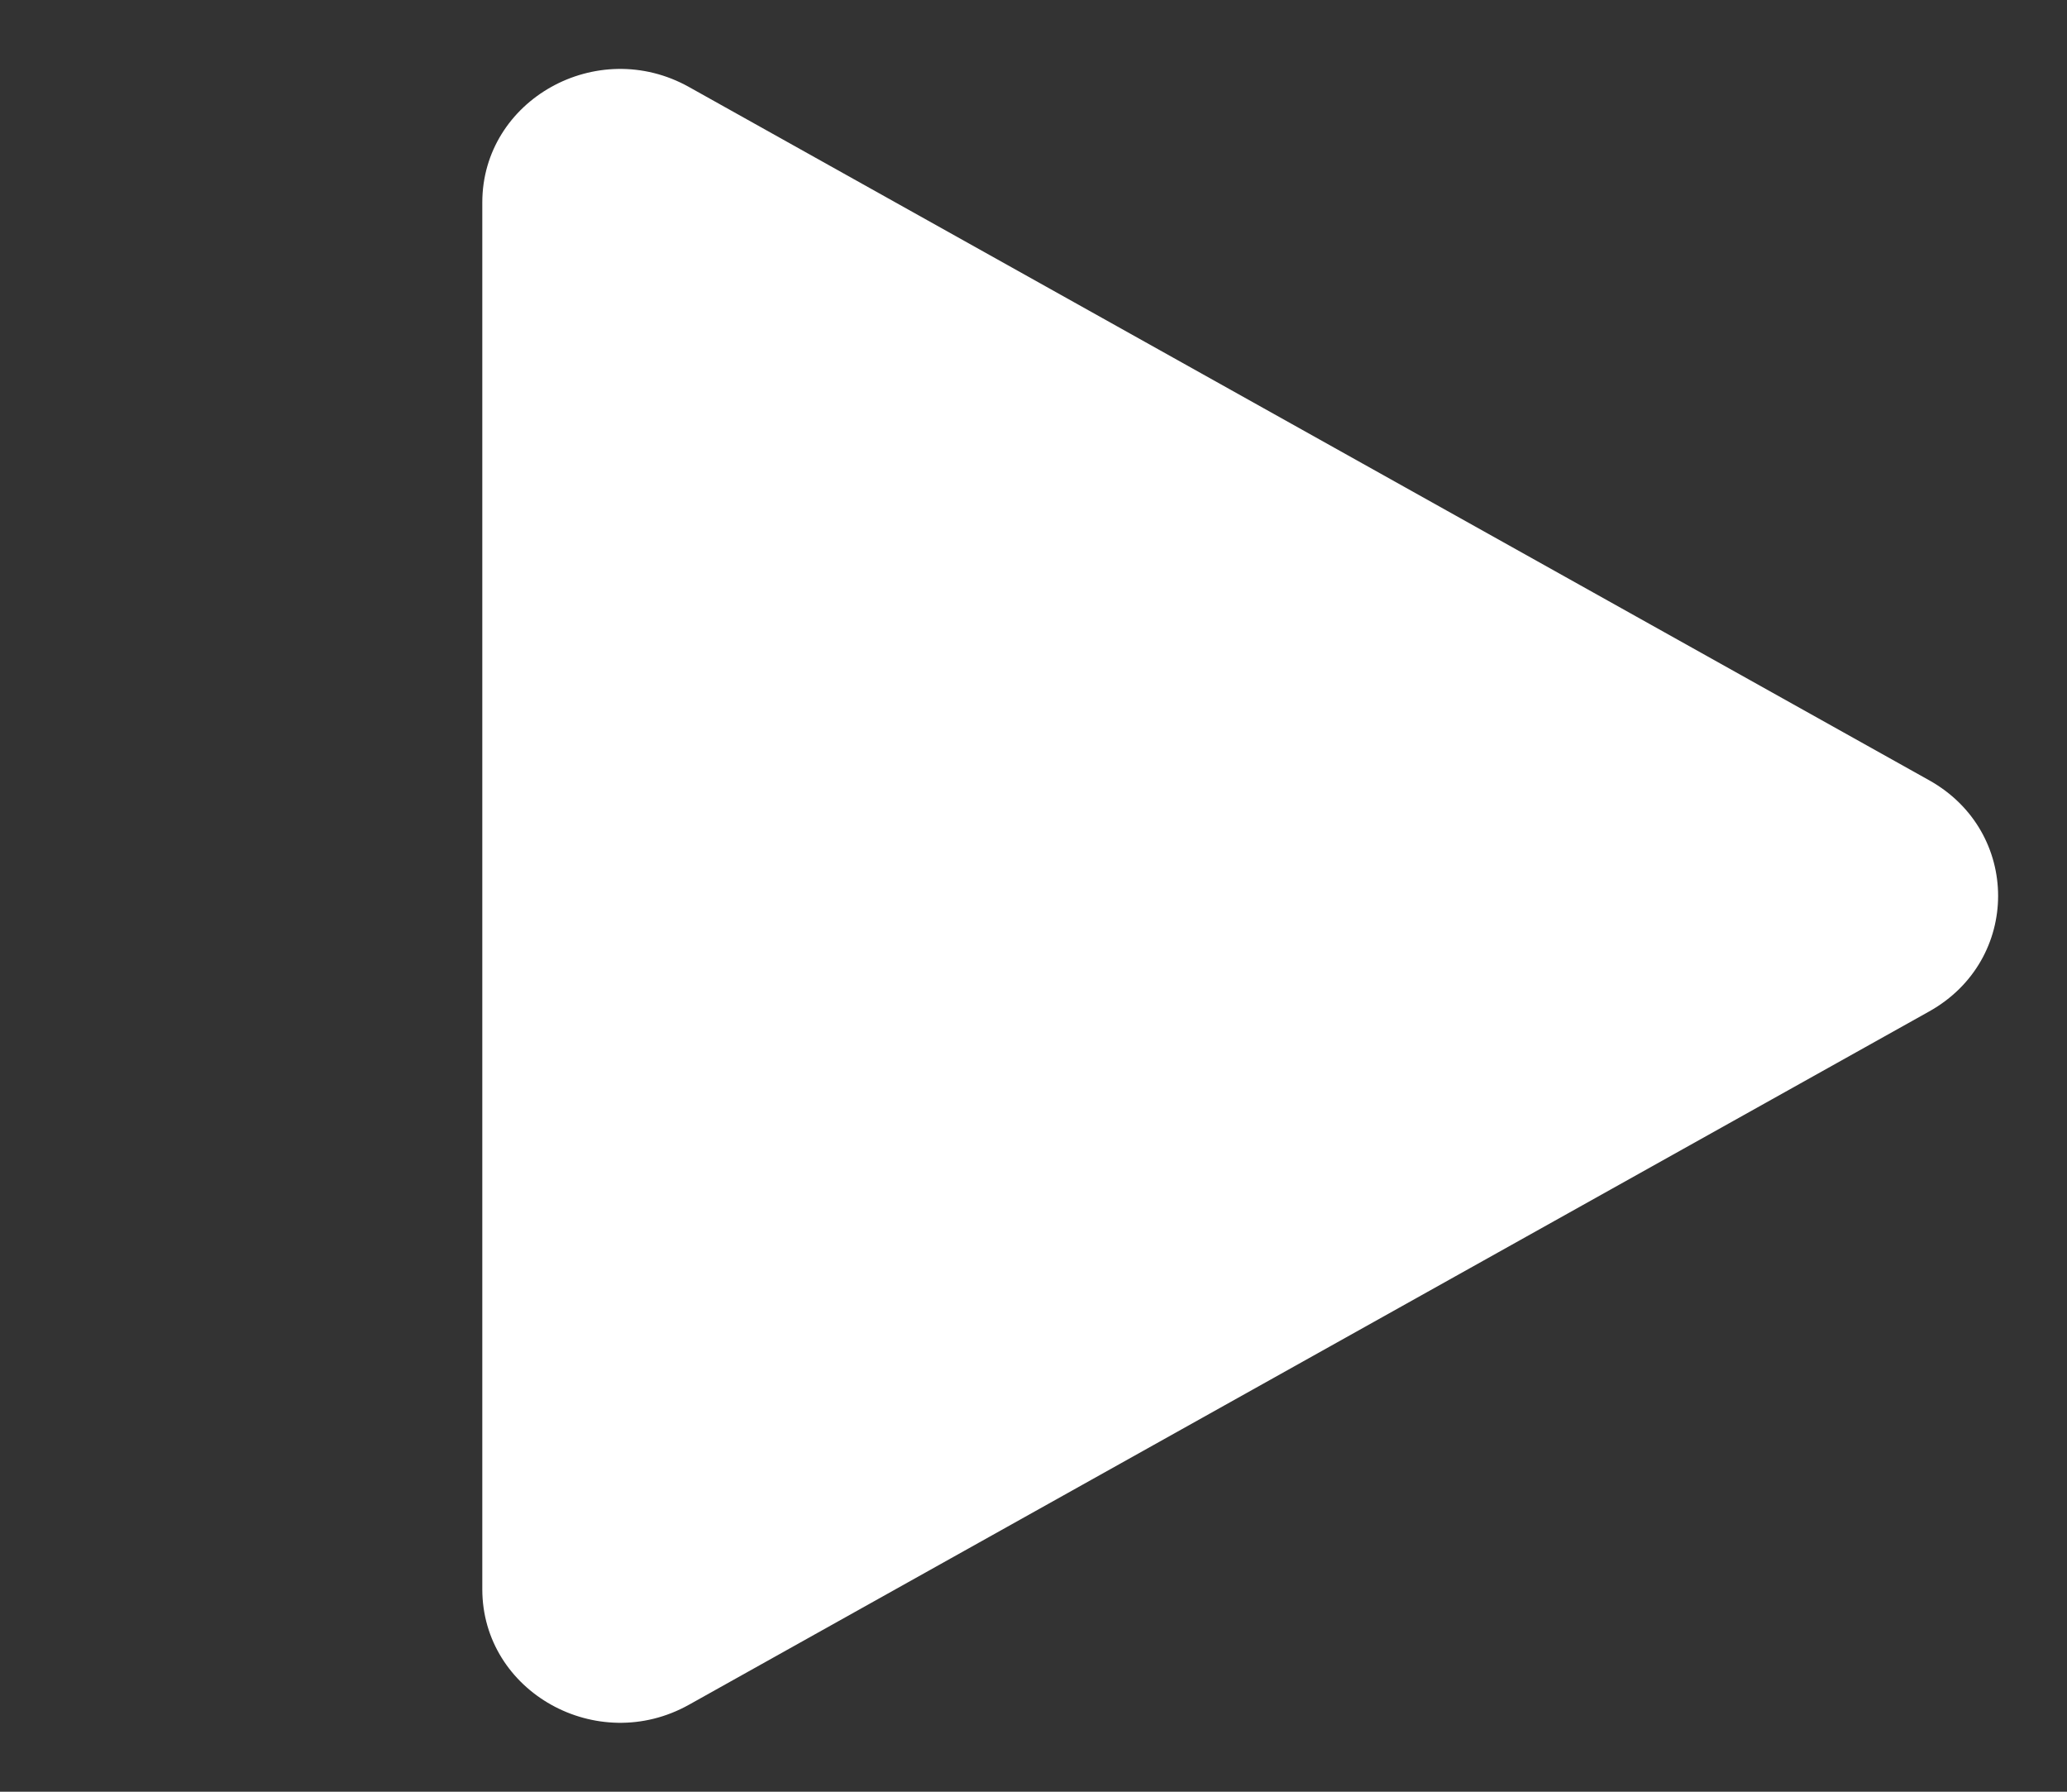 <svg width="60" height="52" viewBox="0 0 60 52" fill="none" xmlns="http://www.w3.org/2000/svg">
<rect x="0" y="0" width="60" height="52" fill="#333333" stroke="none"/>
<path d="M56 22.646C58.667 24.137 58.667 27.863 56 29.354L20 49.475C17.333 50.966 14 49.103 14 46.122L14 5.878C14 2.897 17.333 1.034 20 2.525L56 22.646Z" fill="white"/>
</svg>
